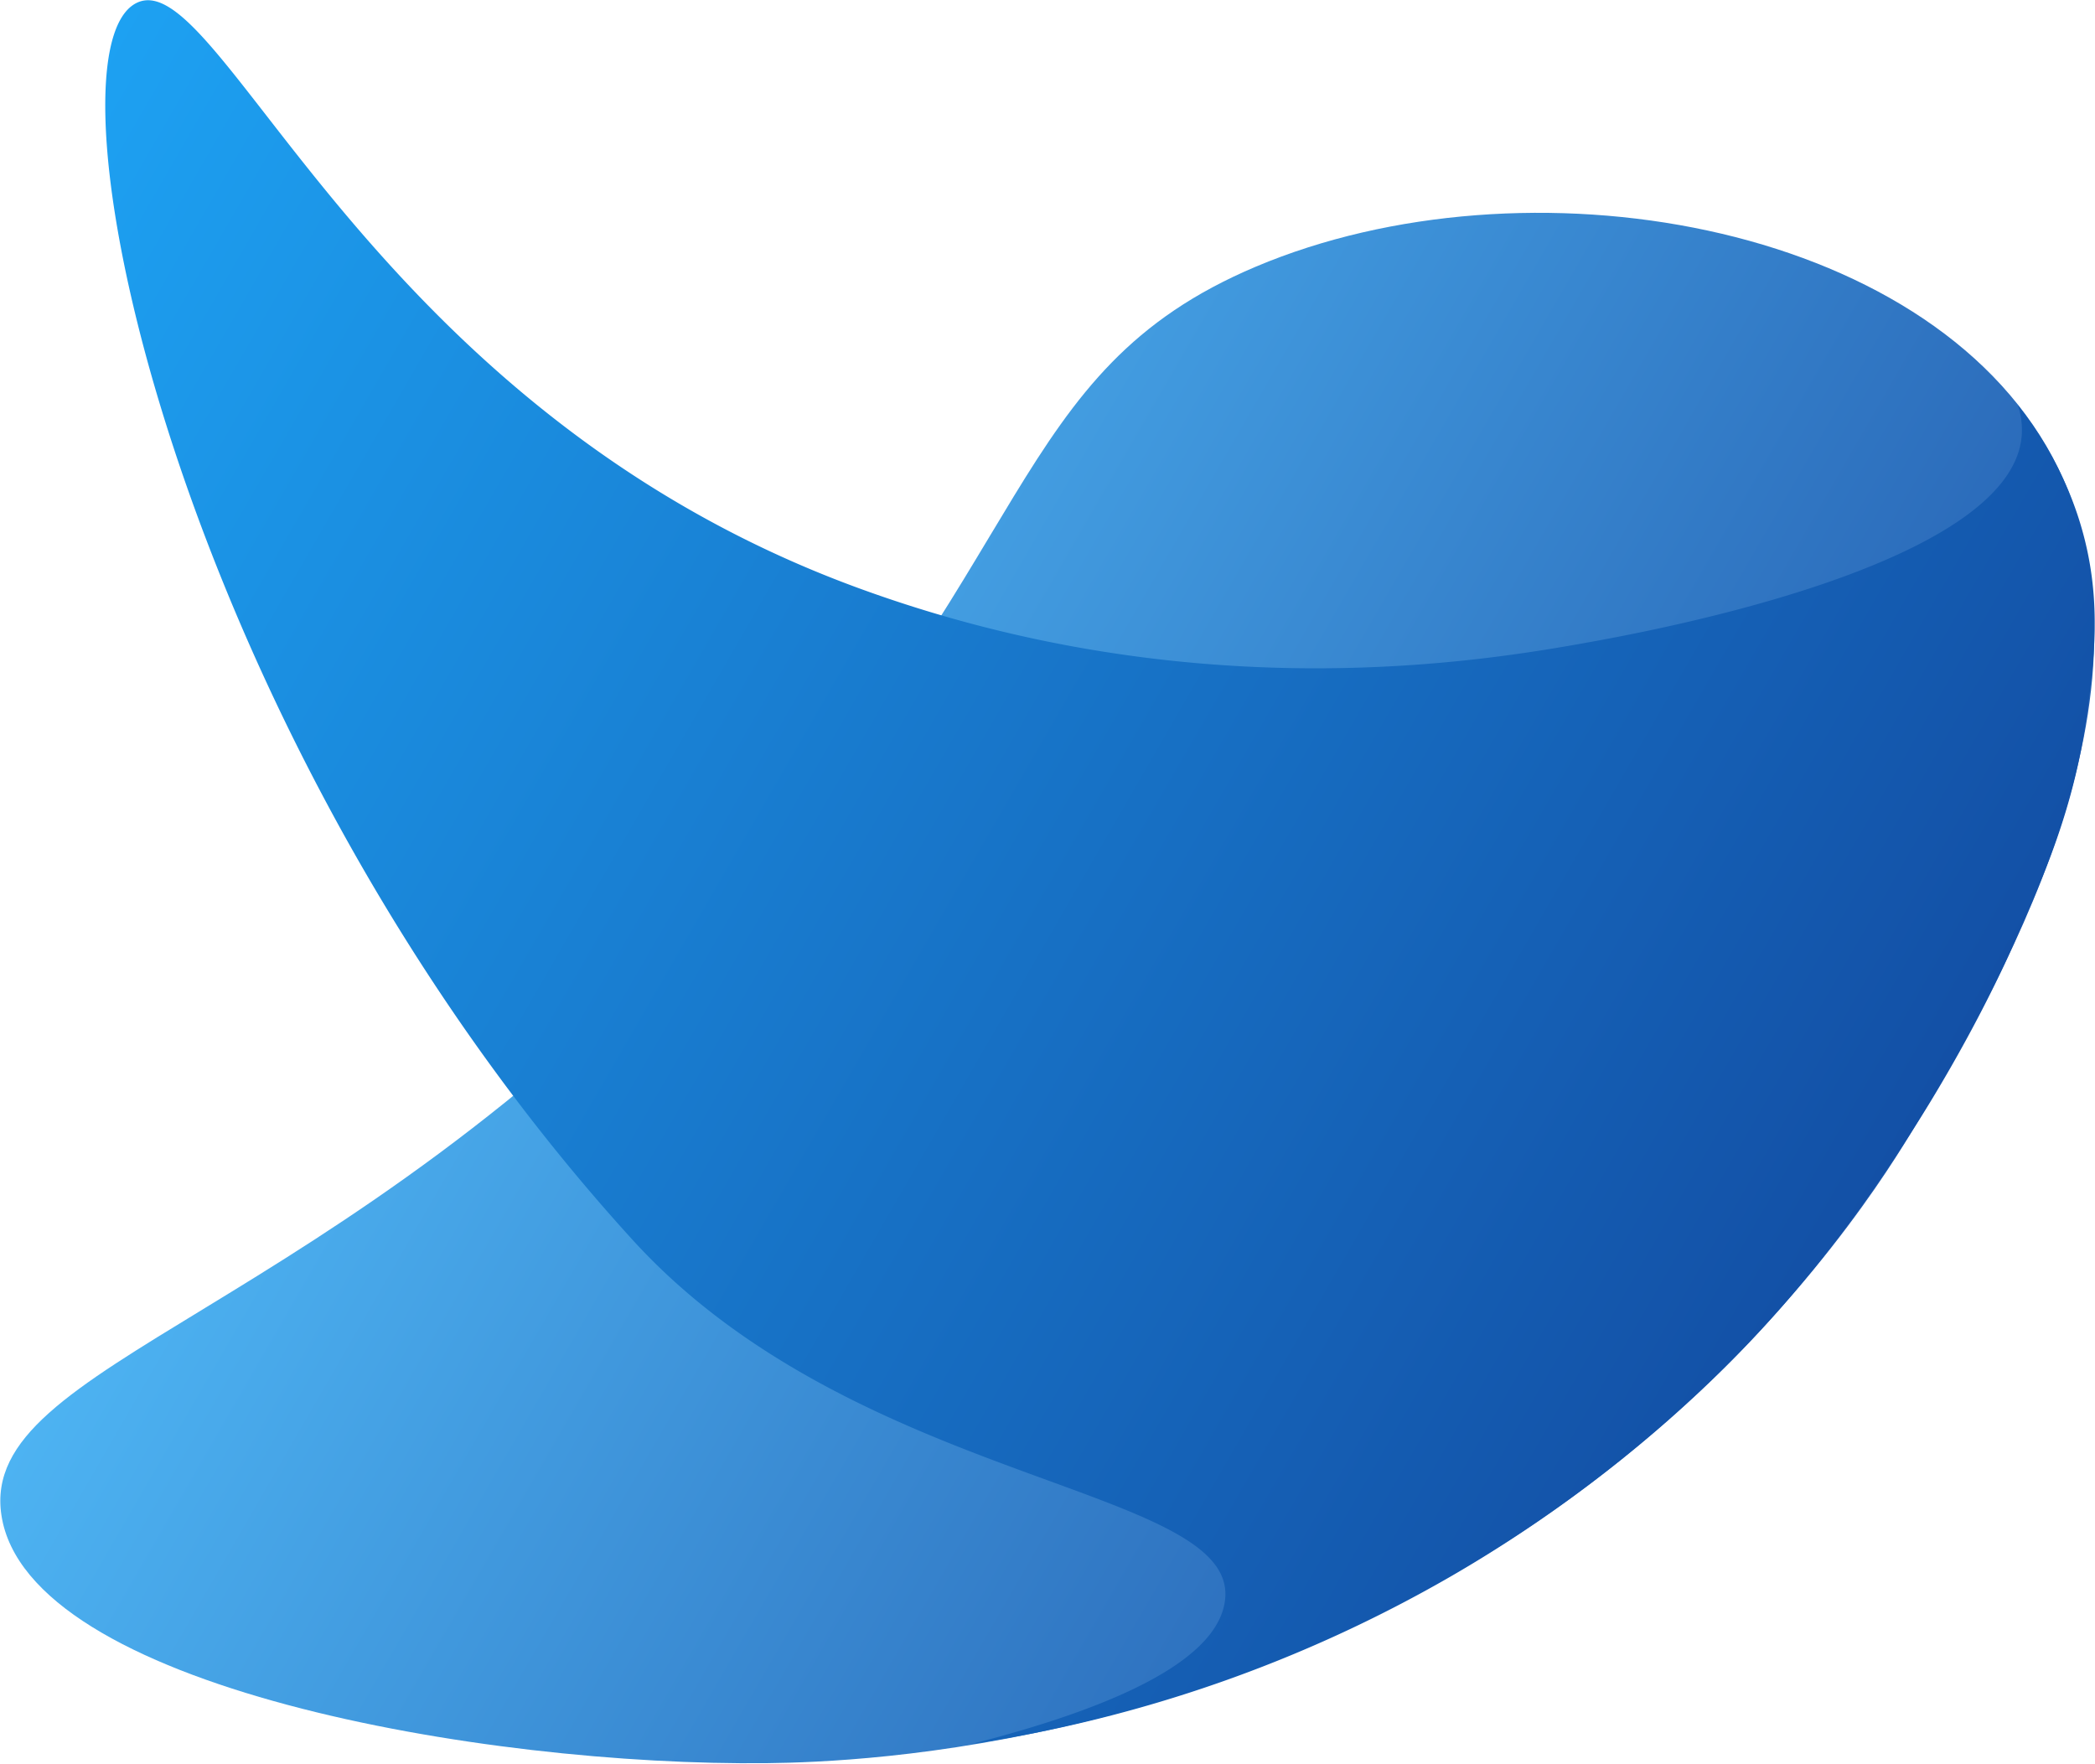 <svg id="Layer_1" data-name="Layer 1" xmlns="http://www.w3.org/2000/svg" xmlns:xlink="http://www.w3.org/1999/xlink" viewBox="0 0 1089 917"><defs><style>.cls-1{fill:url(#linear-gradient);}.cls-2{fill:url(#linear-gradient-2);}</style><linearGradient id="linear-gradient" x1="244.72" y1="-428.24" x2="912.52" y2="-813.81" gradientTransform="matrix(1, 0, 0, -1, 0, -84)" gradientUnits="userSpaceOnUse"><stop offset="0" stop-color="#4db3f2"/><stop offset="1" stop-color="#255eb0"/></linearGradient><linearGradient id="linear-gradient-2" x1="3.7" y1="-196.16" x2="953.1" y2="-744.3" gradientTransform="matrix(1, 0, 0, -1, 0, -84)" gradientUnits="userSpaceOnUse"><stop offset="0" stop-color="#1da1f2"/><stop offset="1" stop-color="#1350a6"/></linearGradient></defs><path class="cls-1" d="M1066.9,237.57c-65.83-122.93-274.13-158-414-99-129.75,54.77-113.23,153.67-279,331C171.2,686.4-11.23,707.25.72,787.49c13.34,89.55,250.62,130.74,398.33,129,49.71-.59,251.14-8.16,434.85-150.89,93.69-72.79,143.21-150,159-176C1035.19,520,1131.62,358.44,1066.9,237.57Z"/><path class="cls-2" d="M445.9,305.57c167.22,61.28,312.62,40.34,376,29,29.05-5.2,223.3-39.33,229-108a40.61,40.61,0,0,0-2-16,186.88,186.88,0,0,1,31,57c13.19,39.65,9,73.11,5,103-6.65,49.16-22,83.79-39,122-3.93,8.85-21.59,48.09-53,97-12.7,19.77-37.07,57.37-75,99-19.8,21.73-75.33,79.74-164,131a709.41,709.41,0,0,1-249,87c58.45-14.91,129.15-39.45,132-76,4.56-58.38-191.81-58.53-308-186C91.23,383.82,18.31,28,70.9,1.57,114.47-20.28,189.34,211.55,445.9,305.57Z"/></svg>